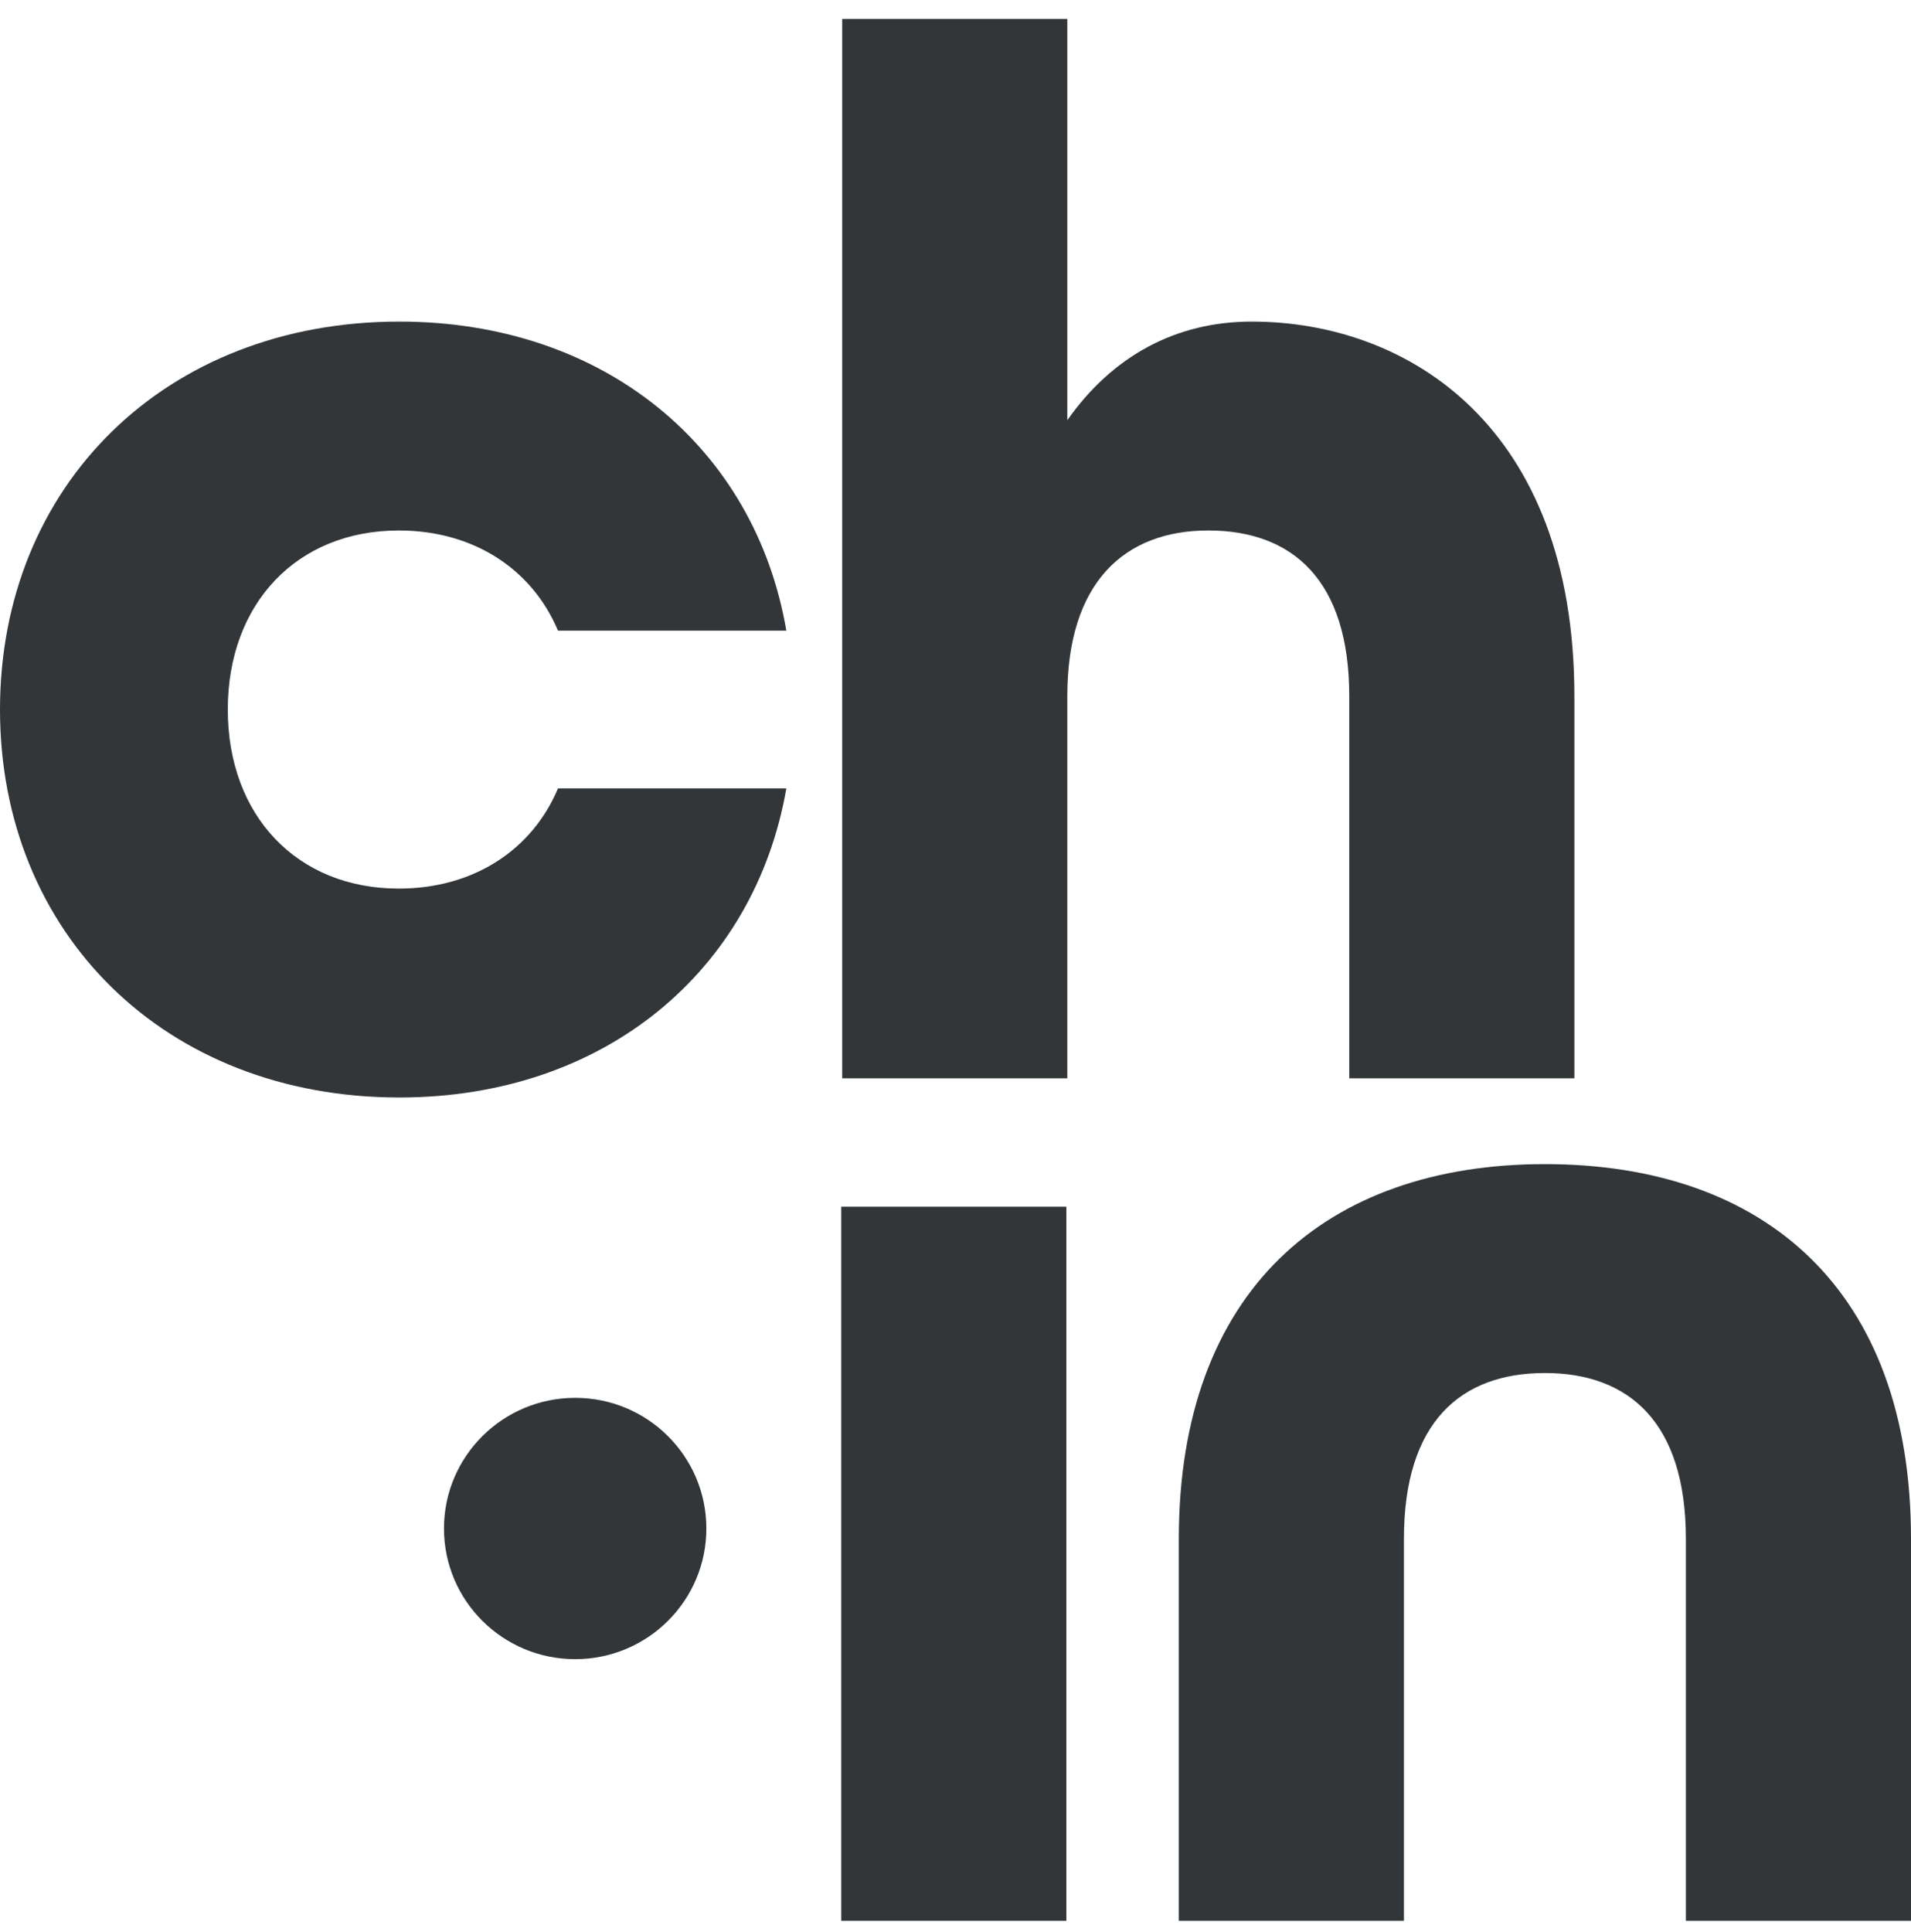 <svg width="92" height="93" viewBox="0 0 92 93" fill="none" xmlns="http://www.w3.org/2000/svg">
<g id="Checkin Icon-01-small">
<g id="Vector">
<path d="M0 34.152C0 23.379 7.948 15.479 19.224 15.479C29.134 15.479 36.359 21.584 37.856 30.356H26.863C25.624 27.406 22.811 25.534 19.199 25.534C14.296 25.534 10.967 29.048 10.967 34.152C10.967 39.257 14.296 42.771 19.199 42.771C22.811 42.771 25.624 40.898 26.863 37.949H37.856C36.333 46.721 29.108 52.826 19.224 52.826C7.948 52.826 0 44.925 0 34.152Z" fill="#333638"/>
<path d="M40.545 0.91H51.383V20.225C53.55 17.147 56.595 15.479 60.26 15.479C67.769 15.479 75.794 20.507 75.794 33.511V51.902H64.956V33.511C64.956 27.92 62.221 25.534 58.169 25.534C54.118 25.534 51.383 28.048 51.383 33.511V51.902H40.545V0.91Z" fill="#333638"/>
<path d="M40.499 58.082H51.337V92.456H40.499V58.082Z" fill="#333638"/>
<path d="M56.751 74.065C56.751 62.138 63.821 56.033 74.375 56.033C84.93 56.033 92 62.061 92 74.065V92.456H81.162V74.065C81.162 68.474 78.427 66.088 74.375 66.088C70.324 66.088 67.589 68.448 67.589 74.065V92.456H56.751V74.065Z" fill="#333638"/>
<path d="M27.69 79.861C31.178 79.861 34.006 77.045 34.006 73.572C34.006 70.099 31.178 67.283 27.69 67.283C24.202 67.283 21.374 70.099 21.374 73.572C21.374 77.045 24.202 79.861 27.69 79.861Z" fill="#333638"/>
</g>
</g>
</svg>
